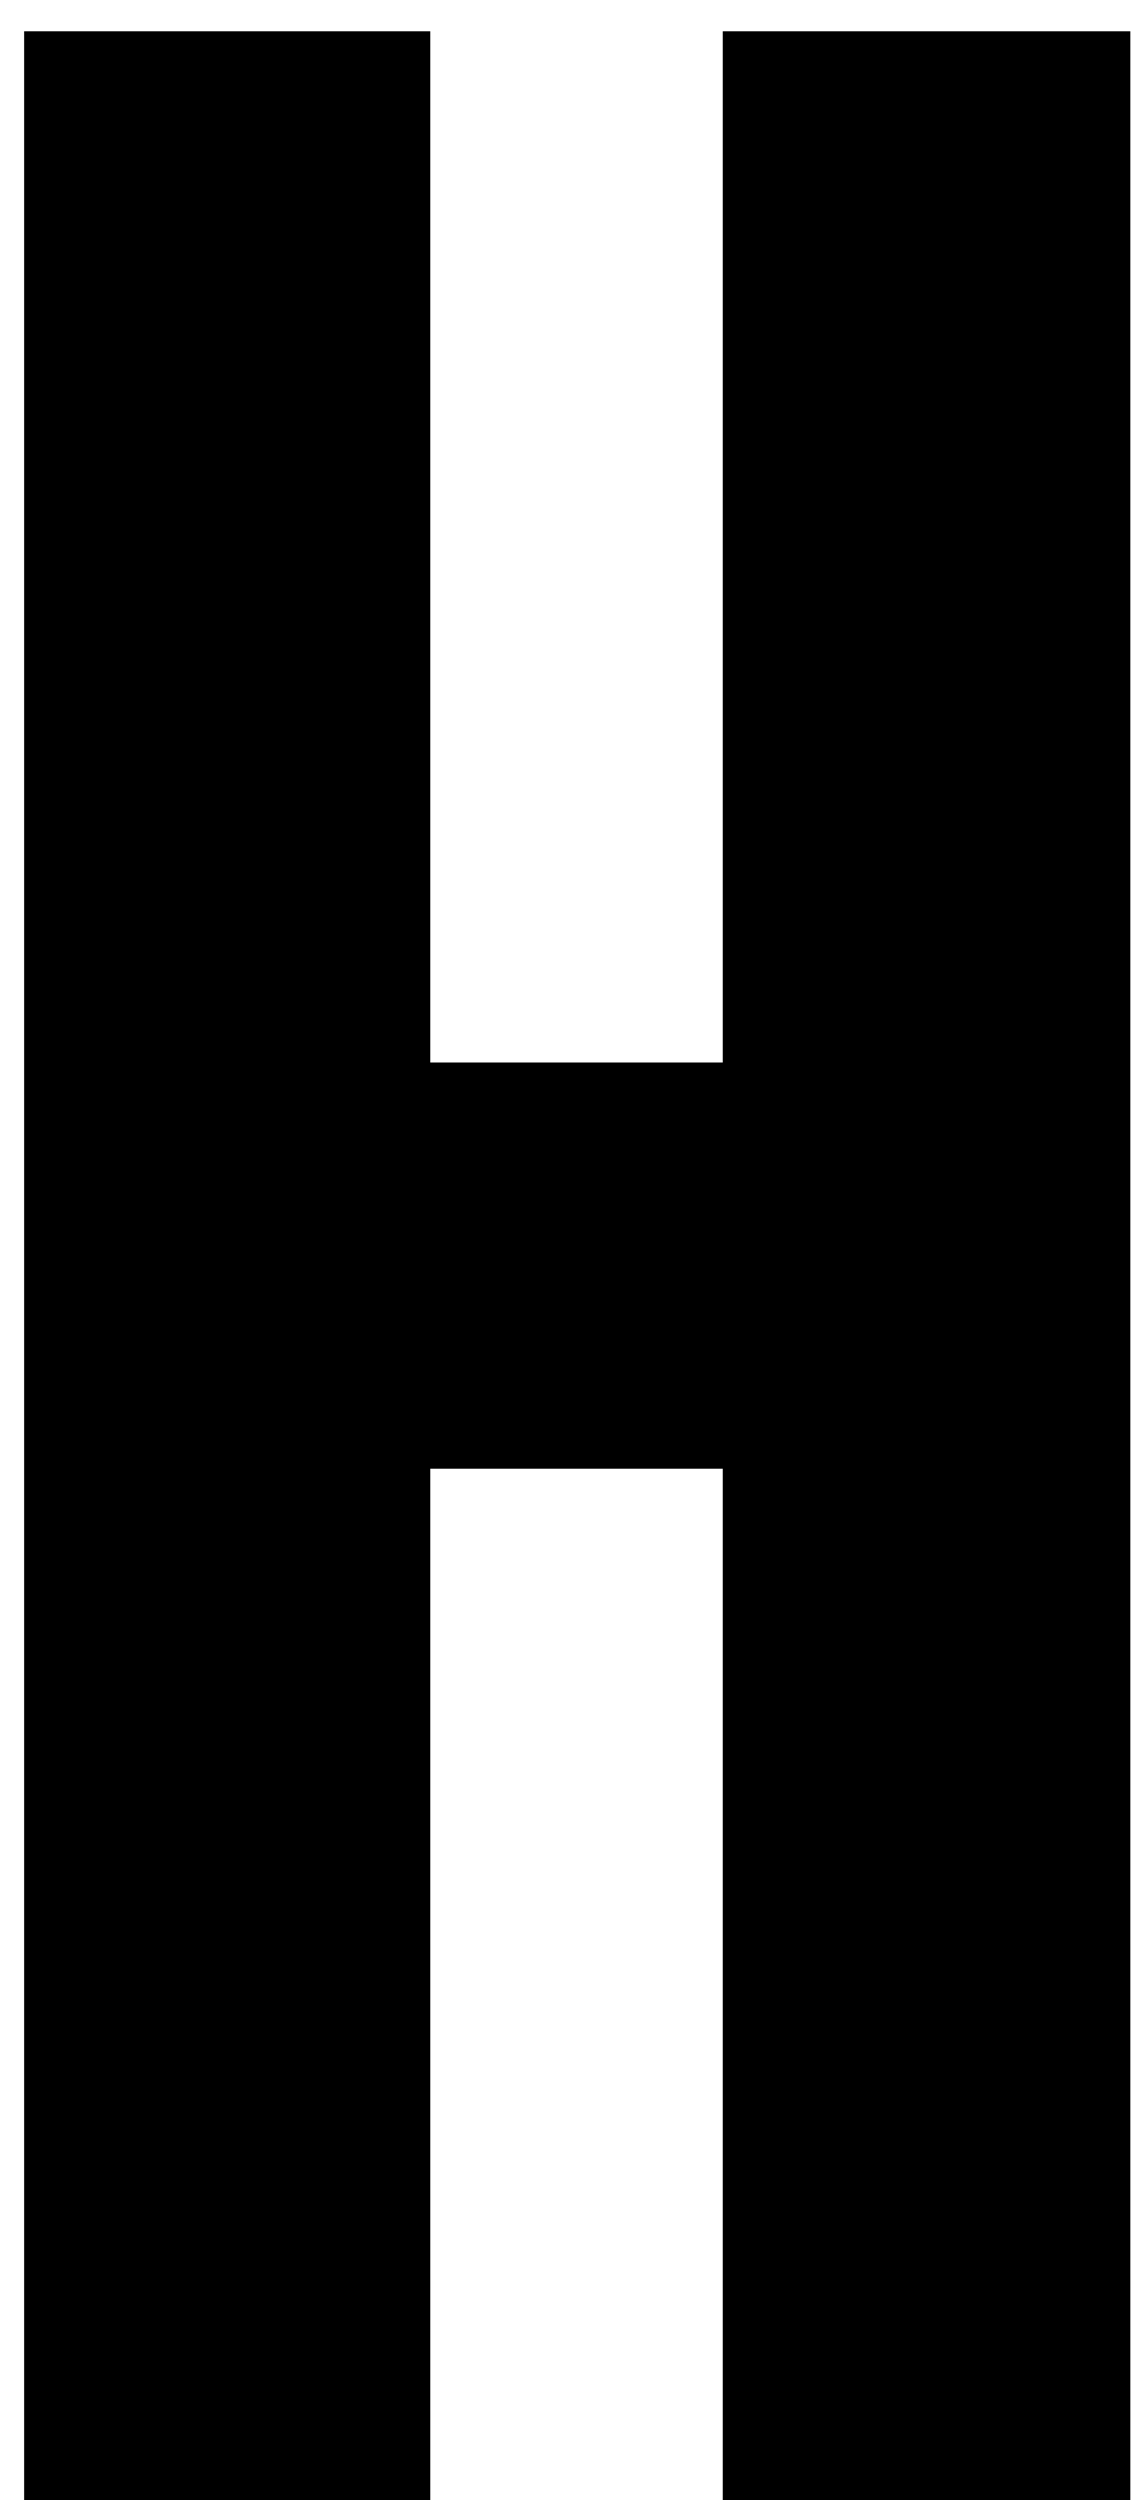<svg width="25" height="55" viewBox="0 0 25 55" fill="none" xmlns="http://www.w3.org/2000/svg">
<path d="M2.469 0.688H7.531H9.469V2.656V23.375H15.906V2.656V0.688H17.875H22.906H24.875V2.656V53.031V55H22.906H17.875H15.906V53.031V32.312H9.469V53.031V55H7.531H2.469H0.531V53.031V2.656V0.688H2.469Z" fill="black"/>
</svg>
